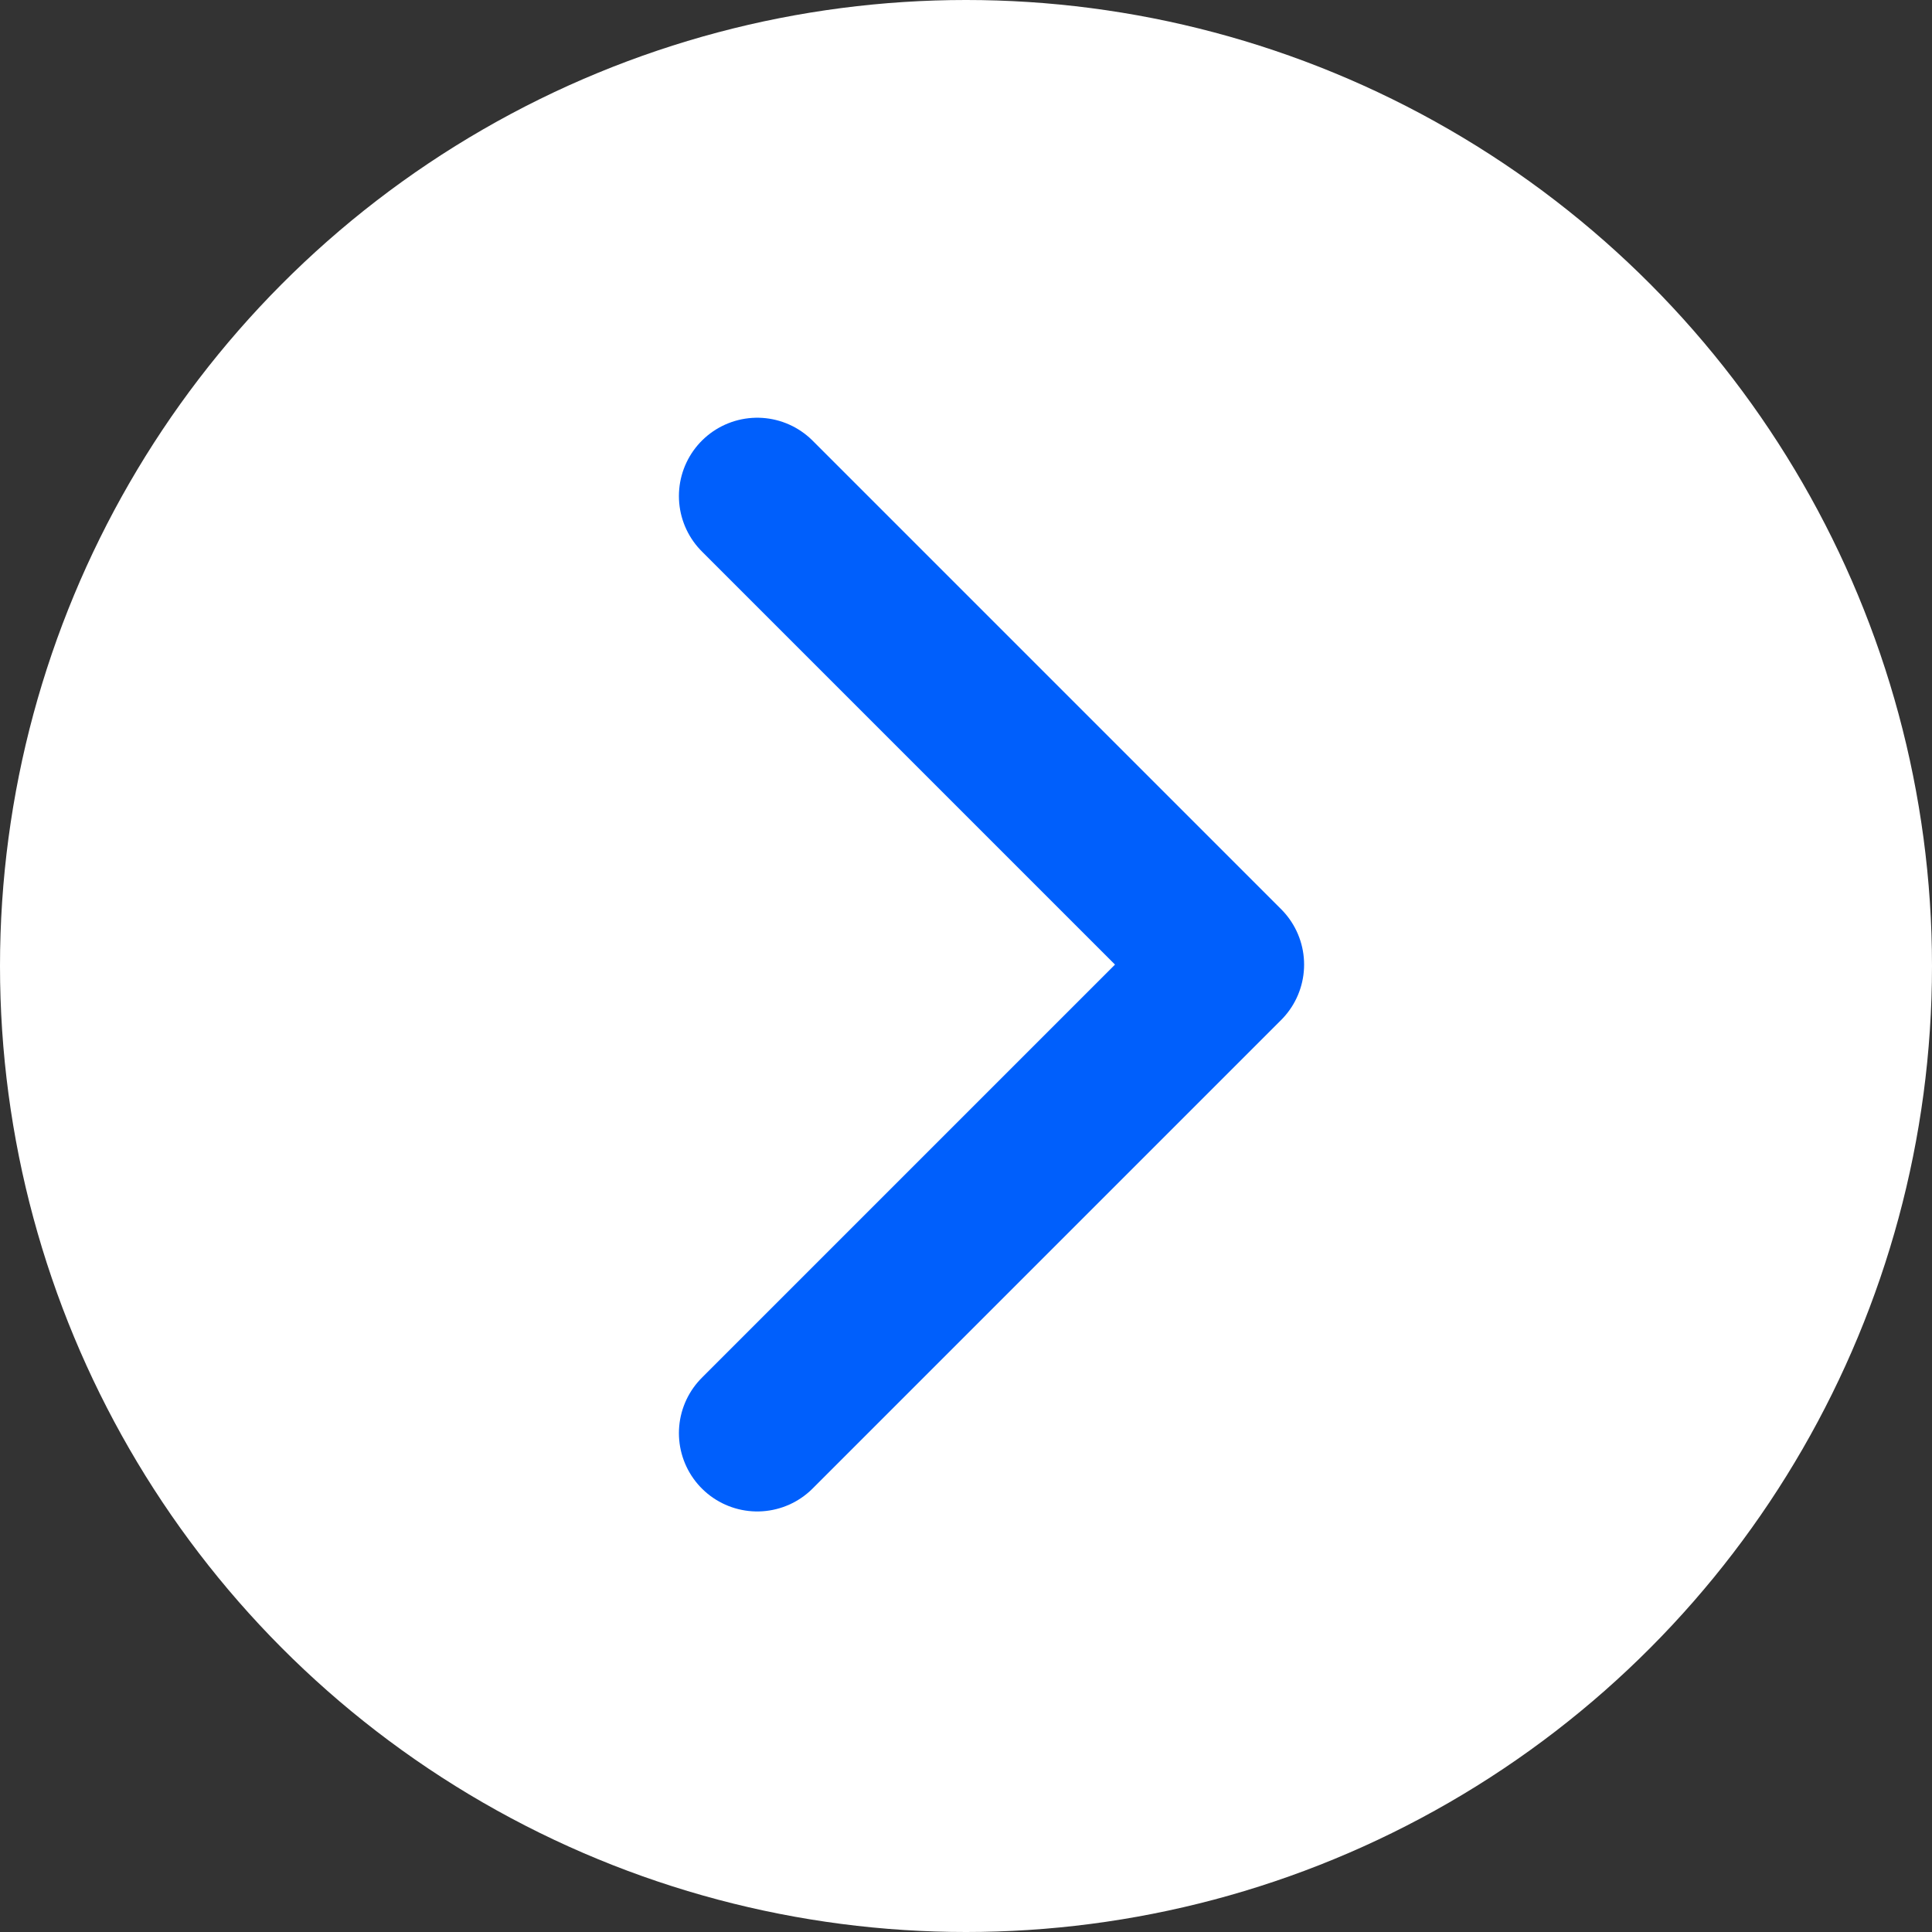 <svg xmlns="http://www.w3.org/2000/svg" width="37" height="37" viewBox="0 0 37 37">
  <rect x="0" y="0" width="37" height="37" fill="#333333" stroke="none"/>
  <g id="Grupo_11735" data-name="Grupo 11735" transform="translate(-1366 -47)">
    <circle id="Elipse_985" data-name="Elipse 985" cx="18.5" cy="18.5" r="18.5" transform="translate(1366 47)" fill="#fff"/>
    <path id="Trazado_24812" data-name="Trazado 24812" d="M2466.6,1255.341l8.973,8.973-8.973,8.973" transform="translate(-1086.098 -1198.841)" fill="none" stroke="#005ffc" stroke-linecap="round" stroke-linejoin="round" stroke-width="3"/>
  </g>
</svg>
